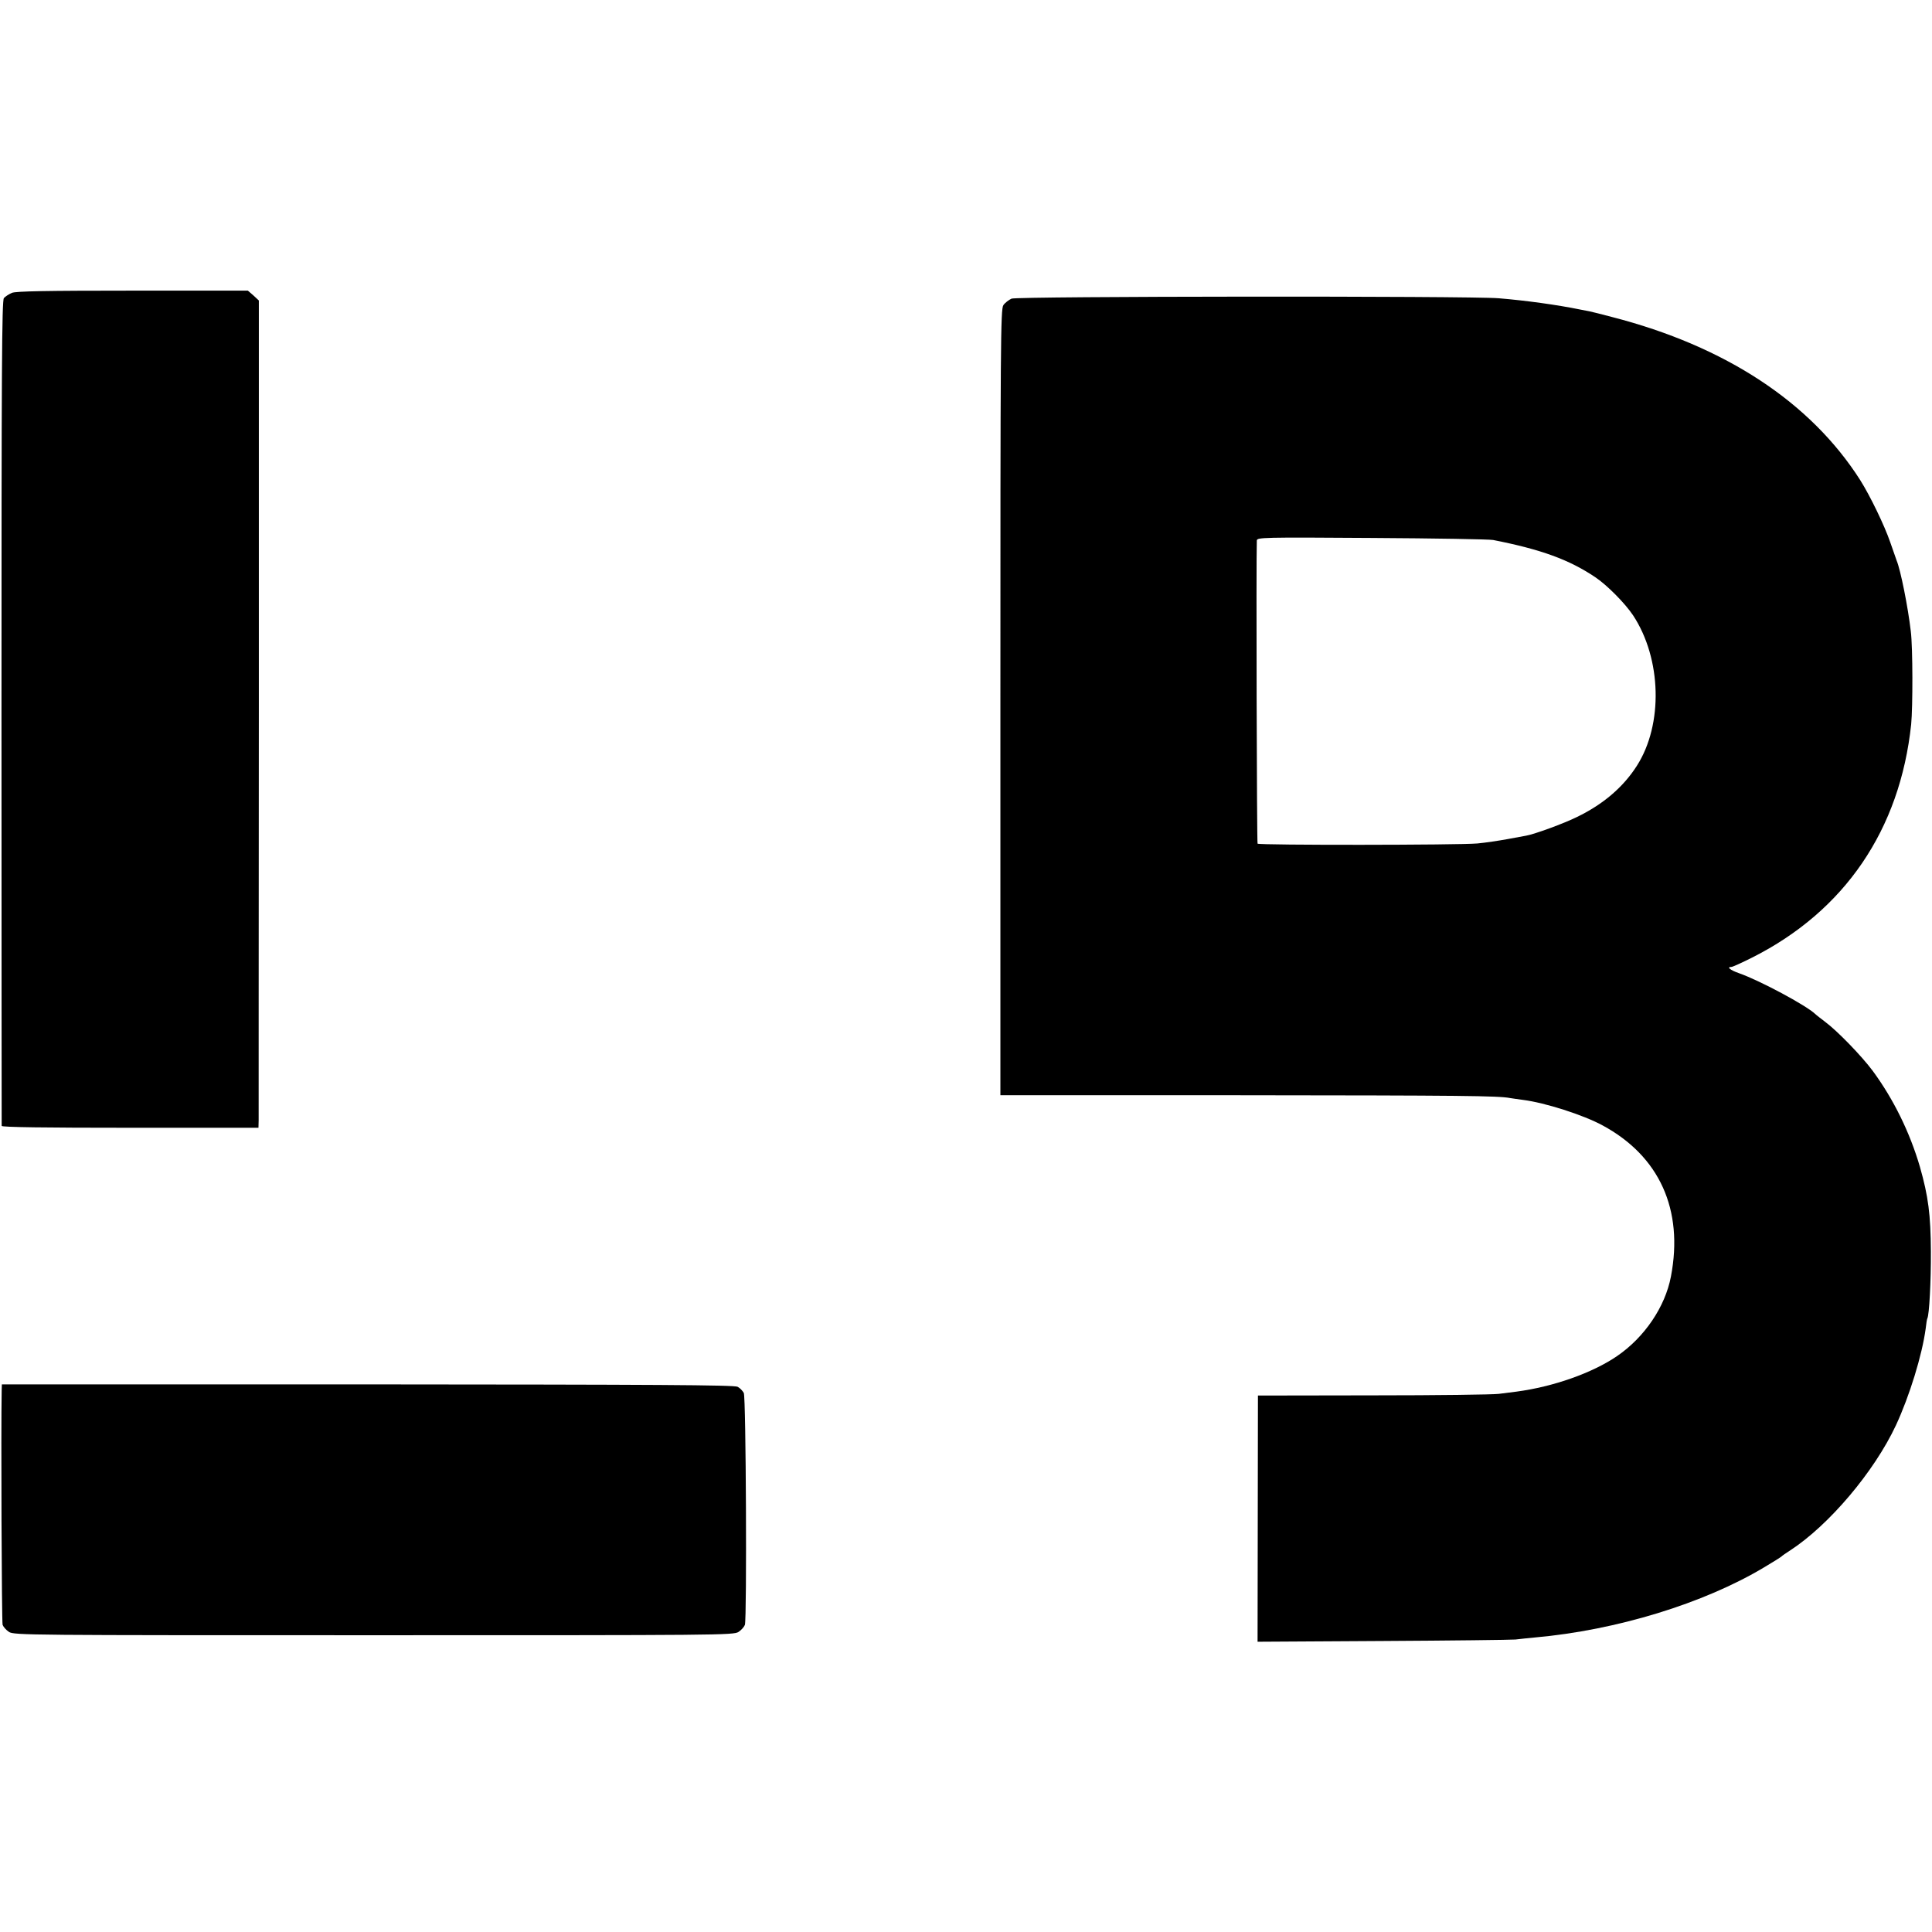 <?xml version="1.0" standalone="no"?>
<!DOCTYPE svg PUBLIC "-//W3C//DTD SVG 20010904//EN"
 "http://www.w3.org/TR/2001/REC-SVG-20010904/DTD/svg10.dtd">
<svg version="1.0" xmlns="http://www.w3.org/2000/svg"
 width="1039pt" height="1039pt" viewBox="0 0 1039 1039"
 preserveAspectRatio="xMidYMid meet">
<g transform="translate(0,1039) scale(0.1,-0.1)"
fill="#000000" stroke="none">
<path d="M64 8815 c-16 -7 -35 -19 -43 -28 -11 -14 -13 -369 -13 -2229 0
-1217 1 -2218 1 -2223 1 -7 236 -10 691 -10 l690 0 1 40 c0 22 0 1023 1 2225
l0 2184 -29 27 -30 26 -620 0 c-462 0 -628 -3 -649 -12z"/>
<path d="M5440 8784 c-15 -7 -35 -22 -44 -35 -15 -22 -16 -200 -16 -2136 l0
-2113 1283 0 c1205 -1 1395 -3 1457 -15 14 -2 45 -7 70 -10 119 -15 325 -81
428 -137 306 -165 437 -453 368 -813 -31 -163 -142 -327 -290 -428 -133 -91
-344 -165 -541 -191 -22 -3 -65 -8 -95 -12 -30 -4 -334 -8 -675 -8 l-620 -1
-1 -662 -1 -662 671 4 c369 2 691 6 716 8 25 3 72 8 105 11 438 39 908 183
1232 377 49 29 90 55 93 58 3 4 24 18 47 33 209 136 452 423 569 673 73 157
141 378 160 520 3 28 7 52 9 55 10 17 20 201 19 360 -1 198 -14 297 -59 455
-54 185 -142 364 -253 515 -60 81 -192 217 -257 265 -22 17 -46 35 -53 42 -50
47 -296 179 -409 219 -49 17 -69 34 -42 34 7 0 57 23 111 50 499 251 796 688
856 1255 9 93 9 412 -2 500 -15 130 -55 330 -76 380 -4 11 -20 56 -35 100 -31
90 -107 247 -161 333 -267 419 -725 720 -1334 877 -55 15 -110 28 -123 31 -12
2 -33 6 -47 9 -127 26 -295 49 -440 61 -155 13 -2589 11 -2620 -2z m2590
-1298 c259 -51 409 -106 549 -200 63 -42 161 -141 204 -206 153 -233 162 -586
20 -808 -73 -115 -182 -208 -323 -276 -71 -35 -224 -91 -272 -100 -13 -2 -59
-11 -103 -19 -44 -8 -116 -19 -160 -23 -98 -9 -1173 -10 -1182 -1 -4 5 -8
1532 -4 1630 1 17 28 18 619 14 339 -2 633 -7 652 -11z"/>
<path d="M9 2910 c-4 -204 0 -1242 5 -1258 4 -11 19 -28 34 -38 26 -18 111
-18 1962 -18 1852 0 1936 0 1962 18 15 10 30 27 34 38 11 37 6 1225 -6 1247
-6 11 -20 26 -33 33 -17 10 -447 12 -1989 13 l-1968 0 -1 -35z"/>
</g>
</svg>
